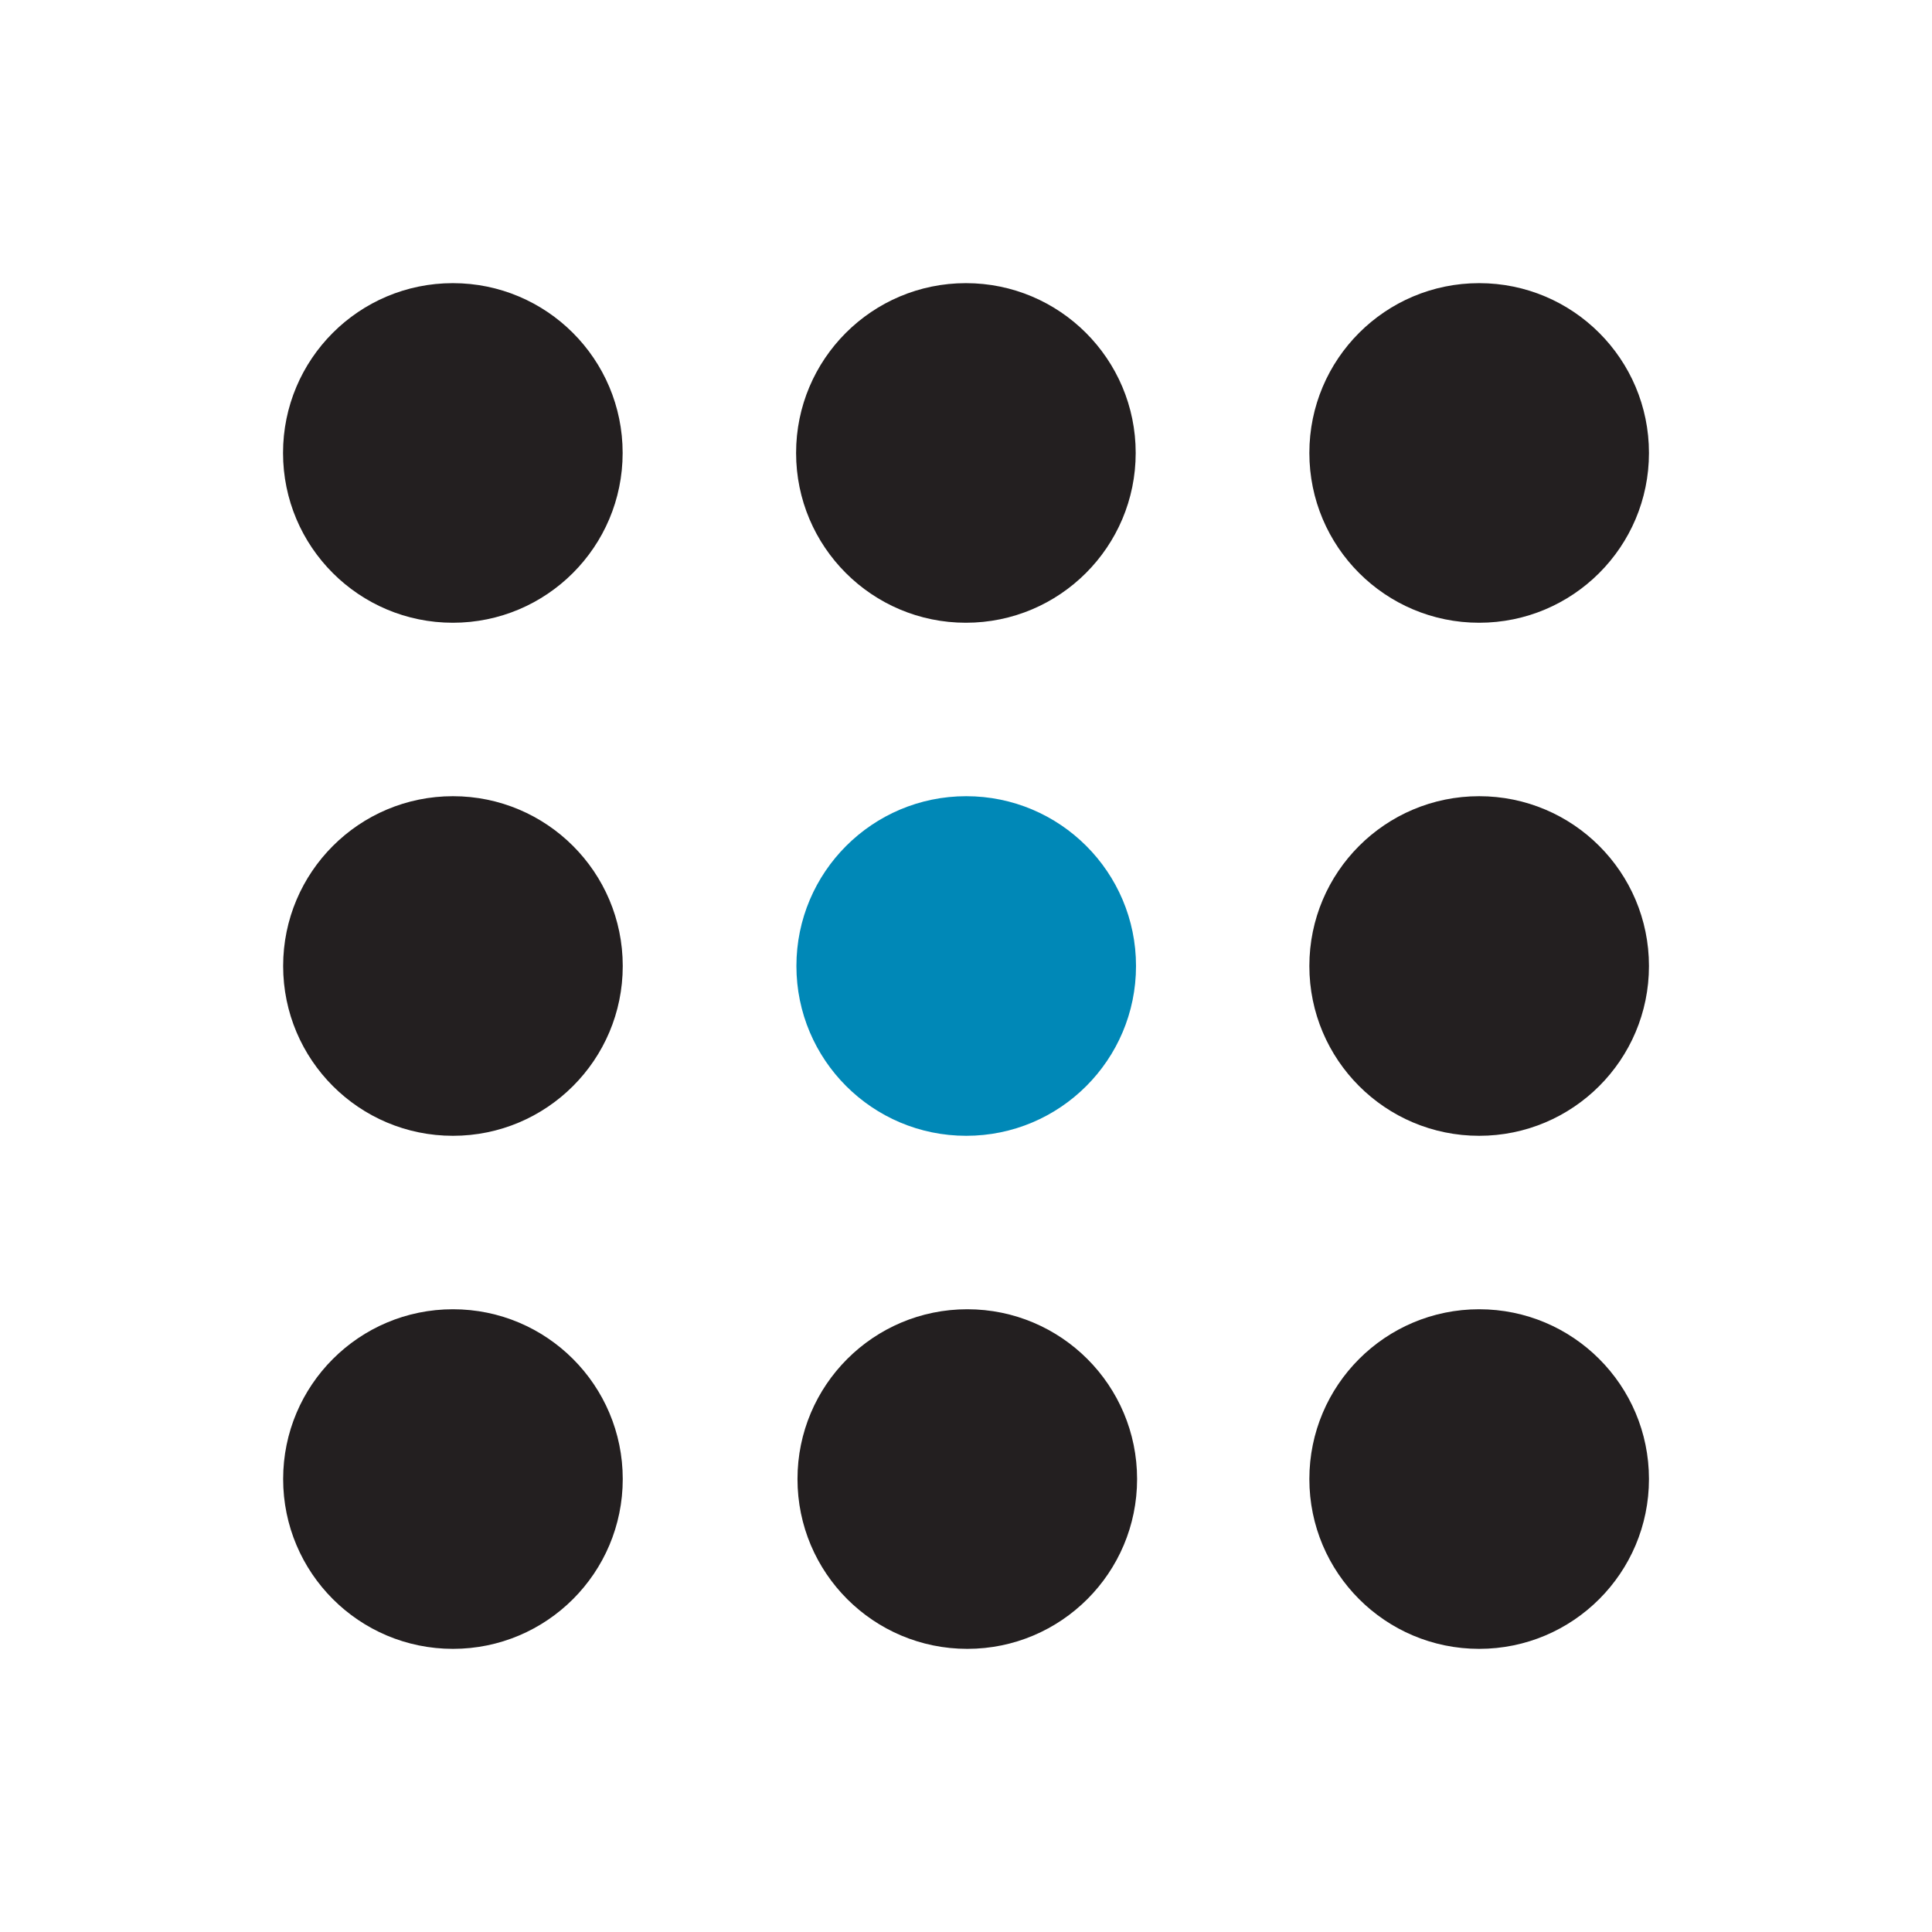<?xml version="1.0" encoding="UTF-8"?><svg id="Layer_1" xmlns="http://www.w3.org/2000/svg" viewBox="0 0 180 180"><defs><style>.cls-1{fill:#231f20;}.cls-2{fill:#fff;}.cls-3{fill:#0088b7;}</style></defs><rect class="cls-2" width="180" height="180"/><circle class="cls-3" cx="90.02" cy="90" r="15.82"/><circle class="cls-1" cx="90.12" cy="137.8" r="15.82"/><circle class="cls-1" cx="89.99" cy="42.2" r="15.82"/><circle class="cls-1" cx="137.81" cy="42.2" r="15.82"/><circle class="cls-1" cx="137.81" cy="90" r="15.82"/><circle class="cls-1" cx="137.81" cy="137.8" r="15.82"/><circle class="cls-1" cx="42.19" cy="42.2" r="15.82"/><circle class="cls-1" cx="42.2" cy="90" r="15.82"/><circle class="cls-1" cx="42.2" cy="137.8" r="15.82"/></svg>